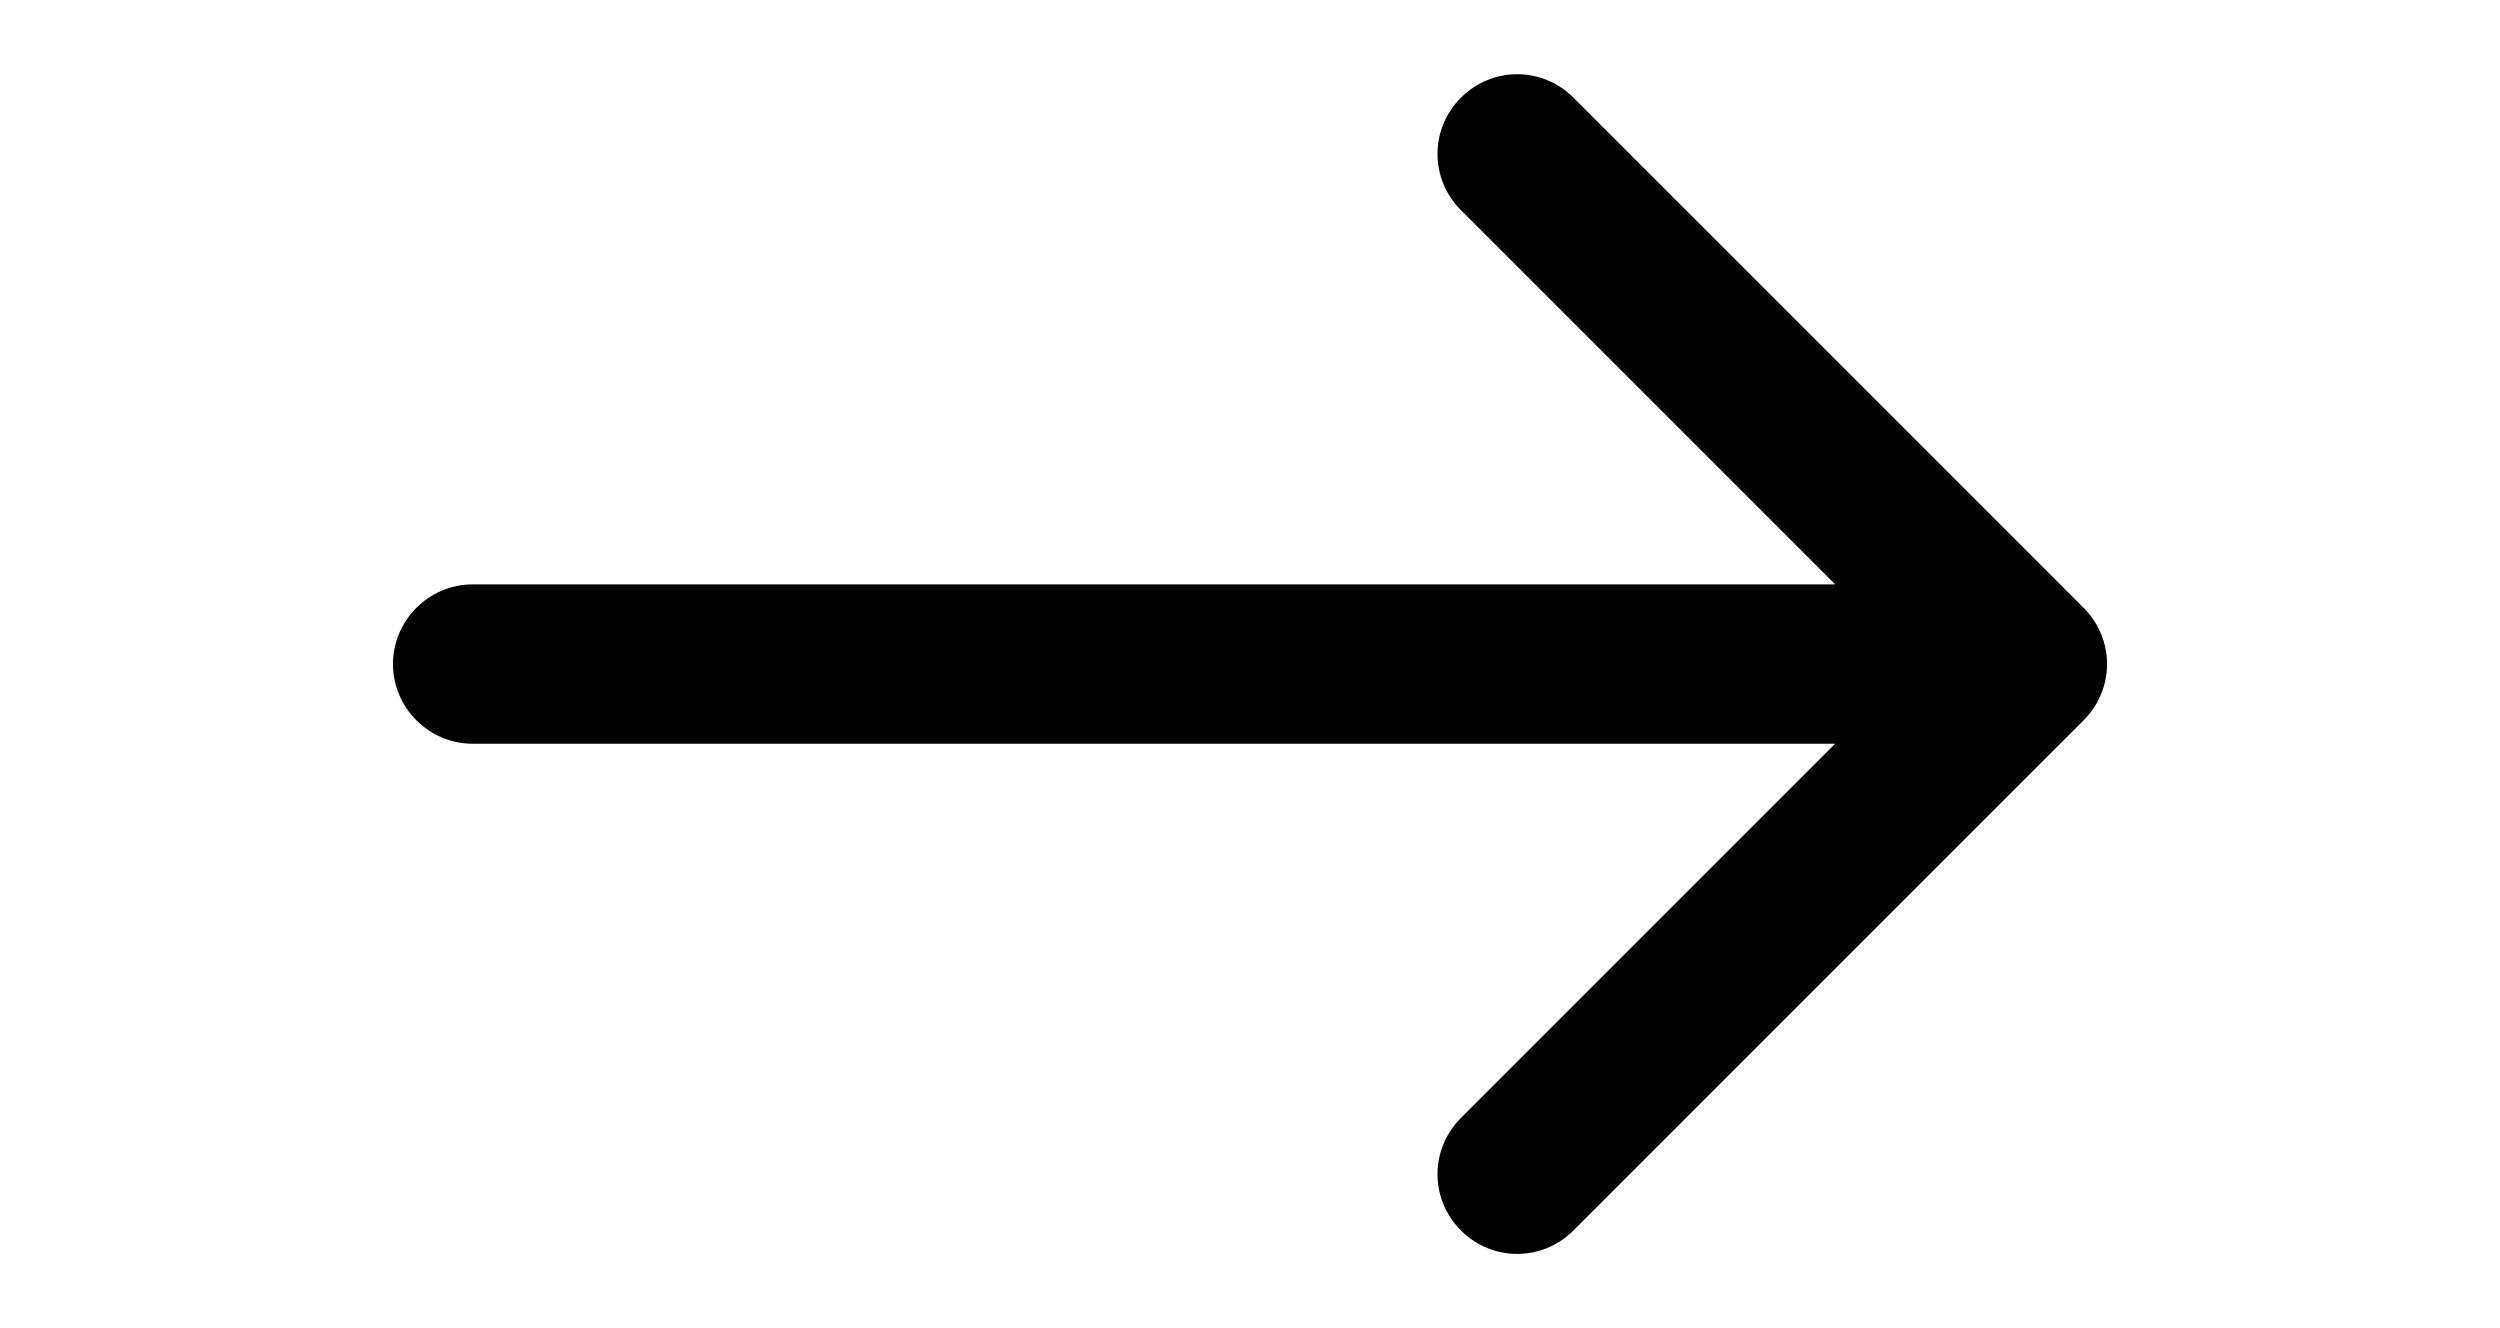 <?xml version="1.0" encoding="UTF-8"?>
<svg id="picto-arrow-flesh-droit" xmlns="http://www.w3.org/2000/svg" viewBox="0 0 32 17">
    <path  fill="currentColor" d="m26.67,7.78l-6.53-6.53c-.4-.4-1.04-.4-1.44,0-.4.4-.4,1.04,0,1.44l4.79,4.79H6.05c-.56,0-1.02.46-1.02,1.02s.46,1.02,1.02,1.02h17.44l-4.79,4.79c-.4.4-.4,1.04,0,1.44.2.2.46.3.72.3s.52-.1.72-.3l6.53-6.53c.4-.4.4-1.04,0-1.44h0Zm0,0"/>
</svg>